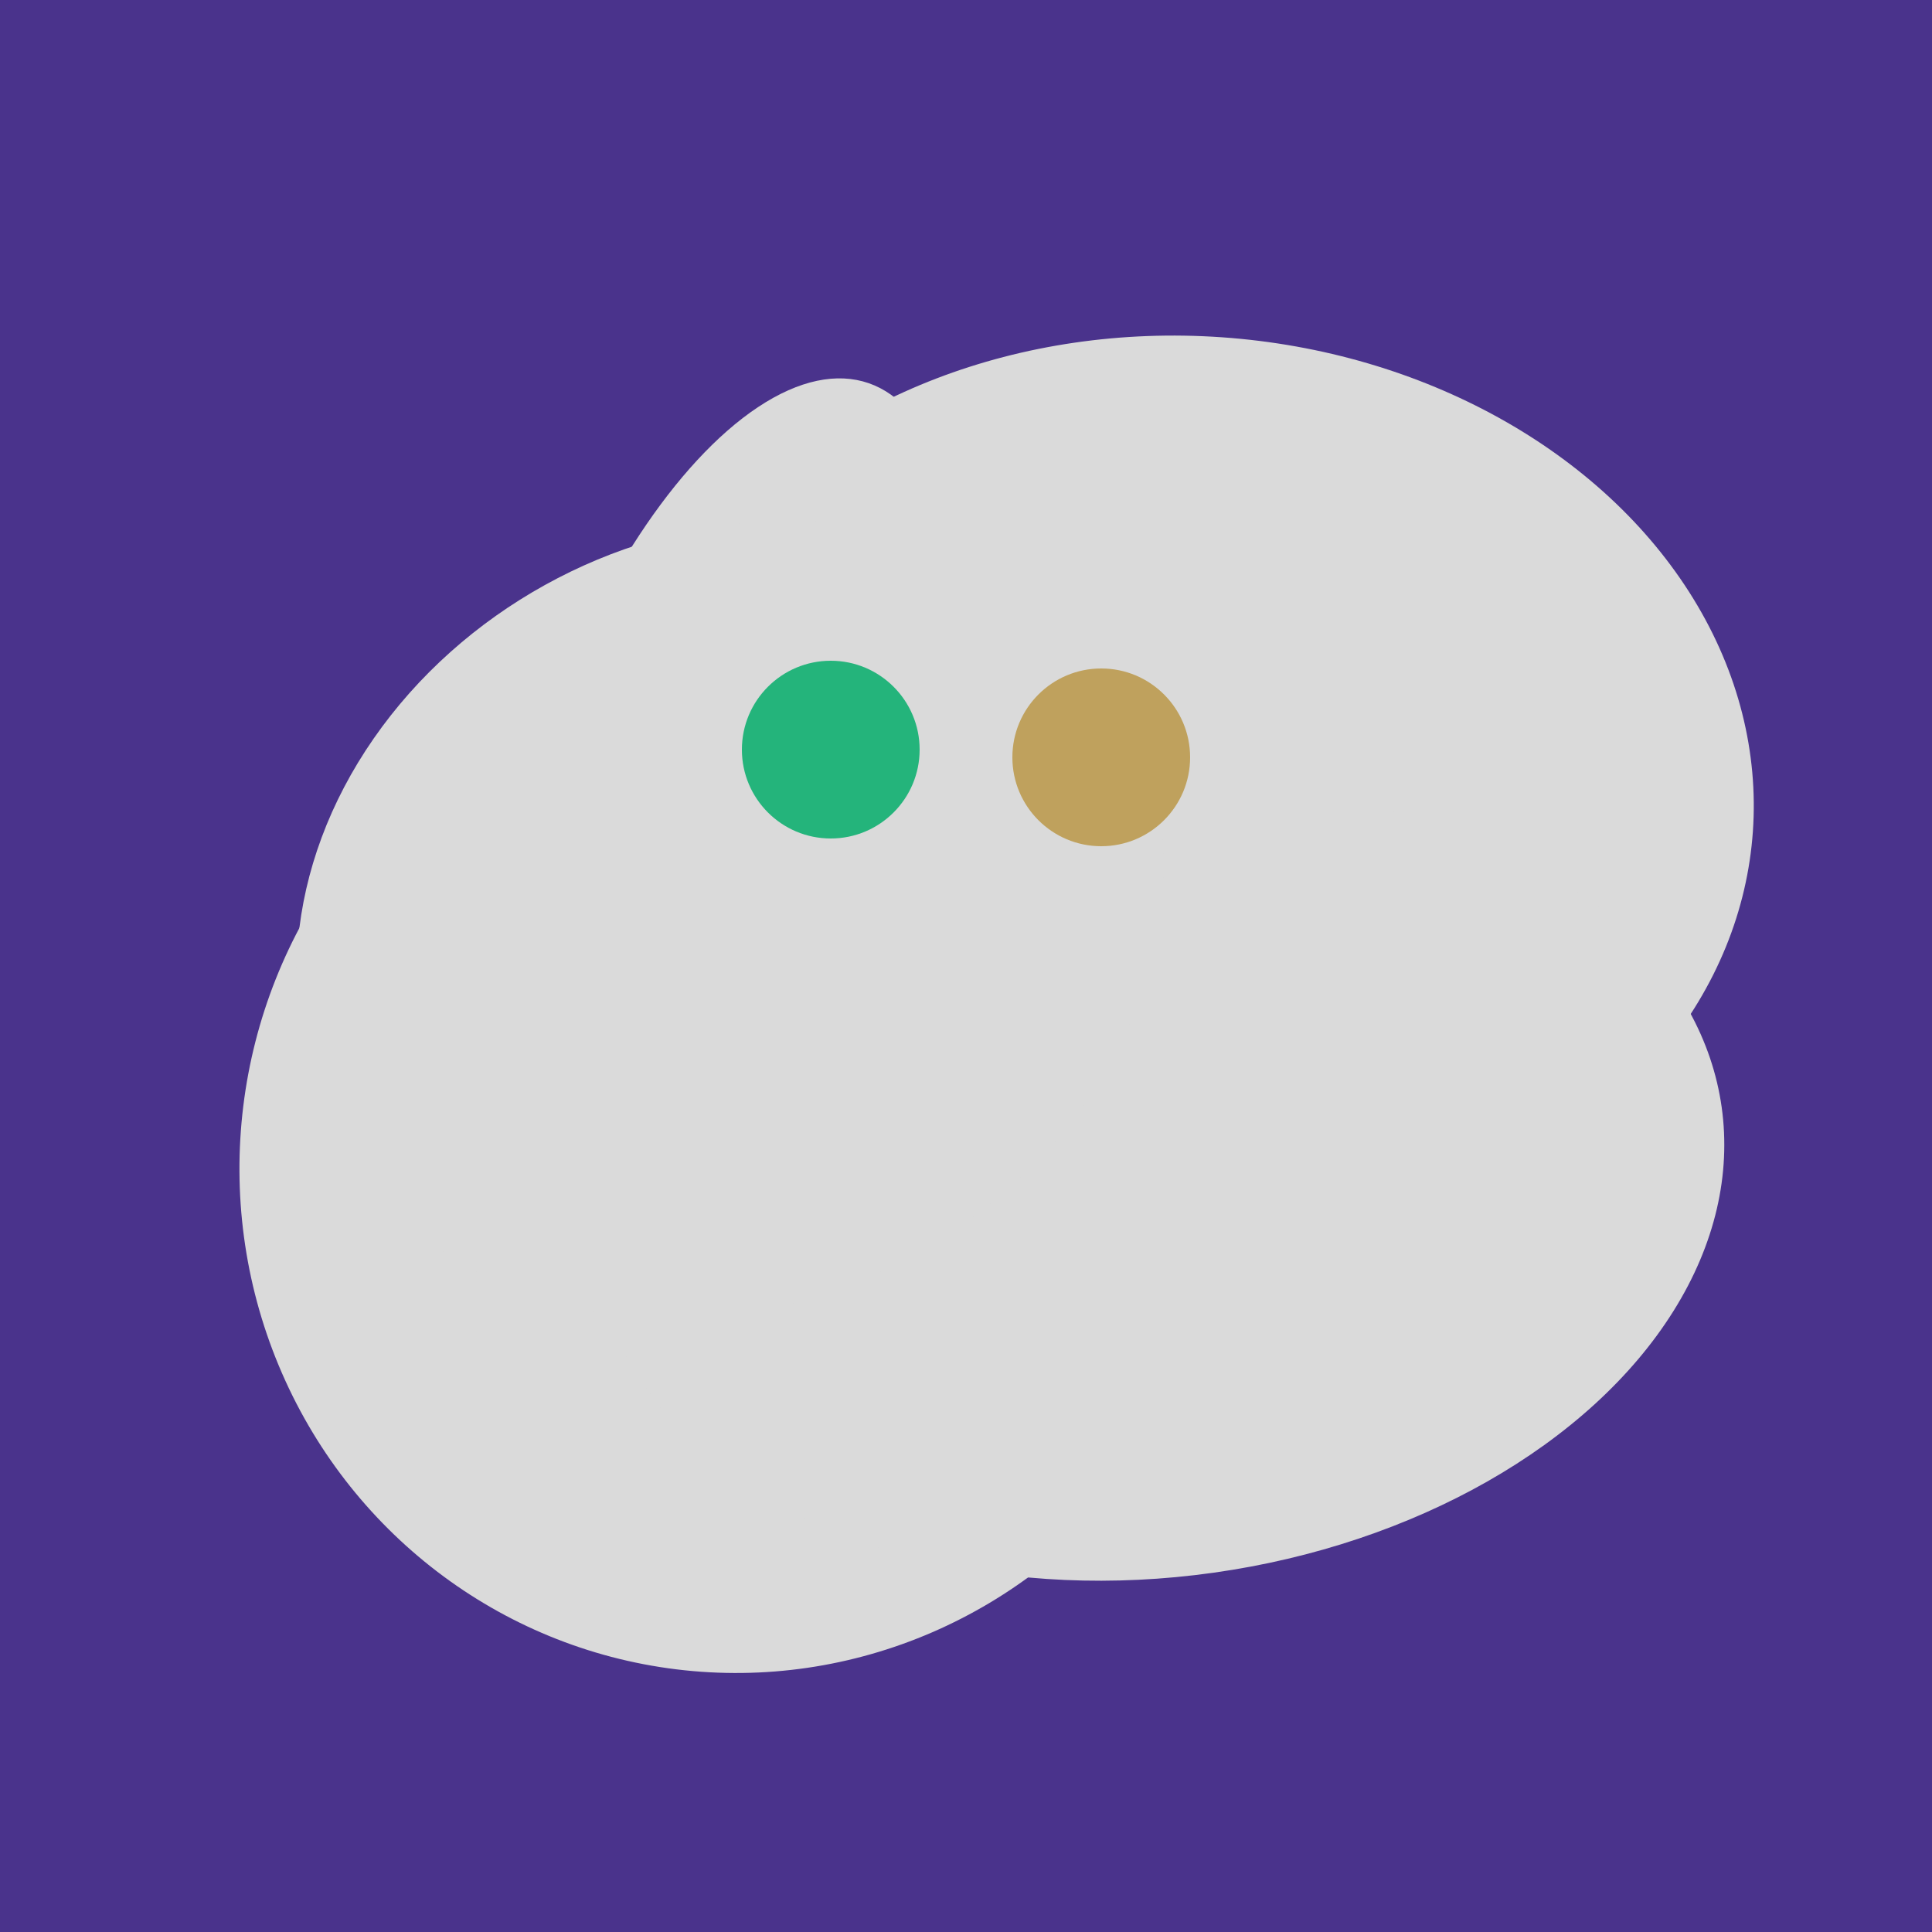 <svg width="500" height="500" xmlns="http://www.w3.org/2000/svg"><rect width="500" height="500" fill="#4a338c"/><ellipse cx="267" cy="282" rx="106" ry="121" transform="rotate(141, 267, 282)" fill="rgb(218,218,218)"/><ellipse cx="191" cy="302" rx="131" ry="129" transform="rotate(277, 191, 302)" fill="rgb(218,218,218)"/><ellipse cx="188" cy="206" rx="50" ry="113" transform="rotate(19, 188, 206)" fill="rgb(218,218,218)"/><ellipse cx="253" cy="272" rx="131" ry="105" transform="rotate(204, 253, 272)" fill="rgb(218,218,218)"/><ellipse cx="243" cy="245" rx="122" ry="134" transform="rotate(176, 243, 245)" fill="rgb(218,218,218)"/><ellipse cx="220" cy="281" rx="59" ry="83" transform="rotate(229, 220, 281)" fill="rgb(218,218,218)"/><ellipse cx="308" cy="205" rx="118" ry="146" transform="rotate(274, 308, 205)" fill="rgb(218,218,218)"/><ellipse cx="300" cy="307" rx="101" ry="147" transform="rotate(262, 300, 307)" fill="rgb(218,218,218)"/><ellipse cx="189" cy="238" rx="116" ry="99" transform="rotate(151, 189, 238)" fill="rgb(218,218,218)"/><circle cx="215" cy="194" r="23" fill="rgb(36,180,123)" /><circle cx="285" cy="196" r="23" fill="rgb(191,161,93)" /></svg>